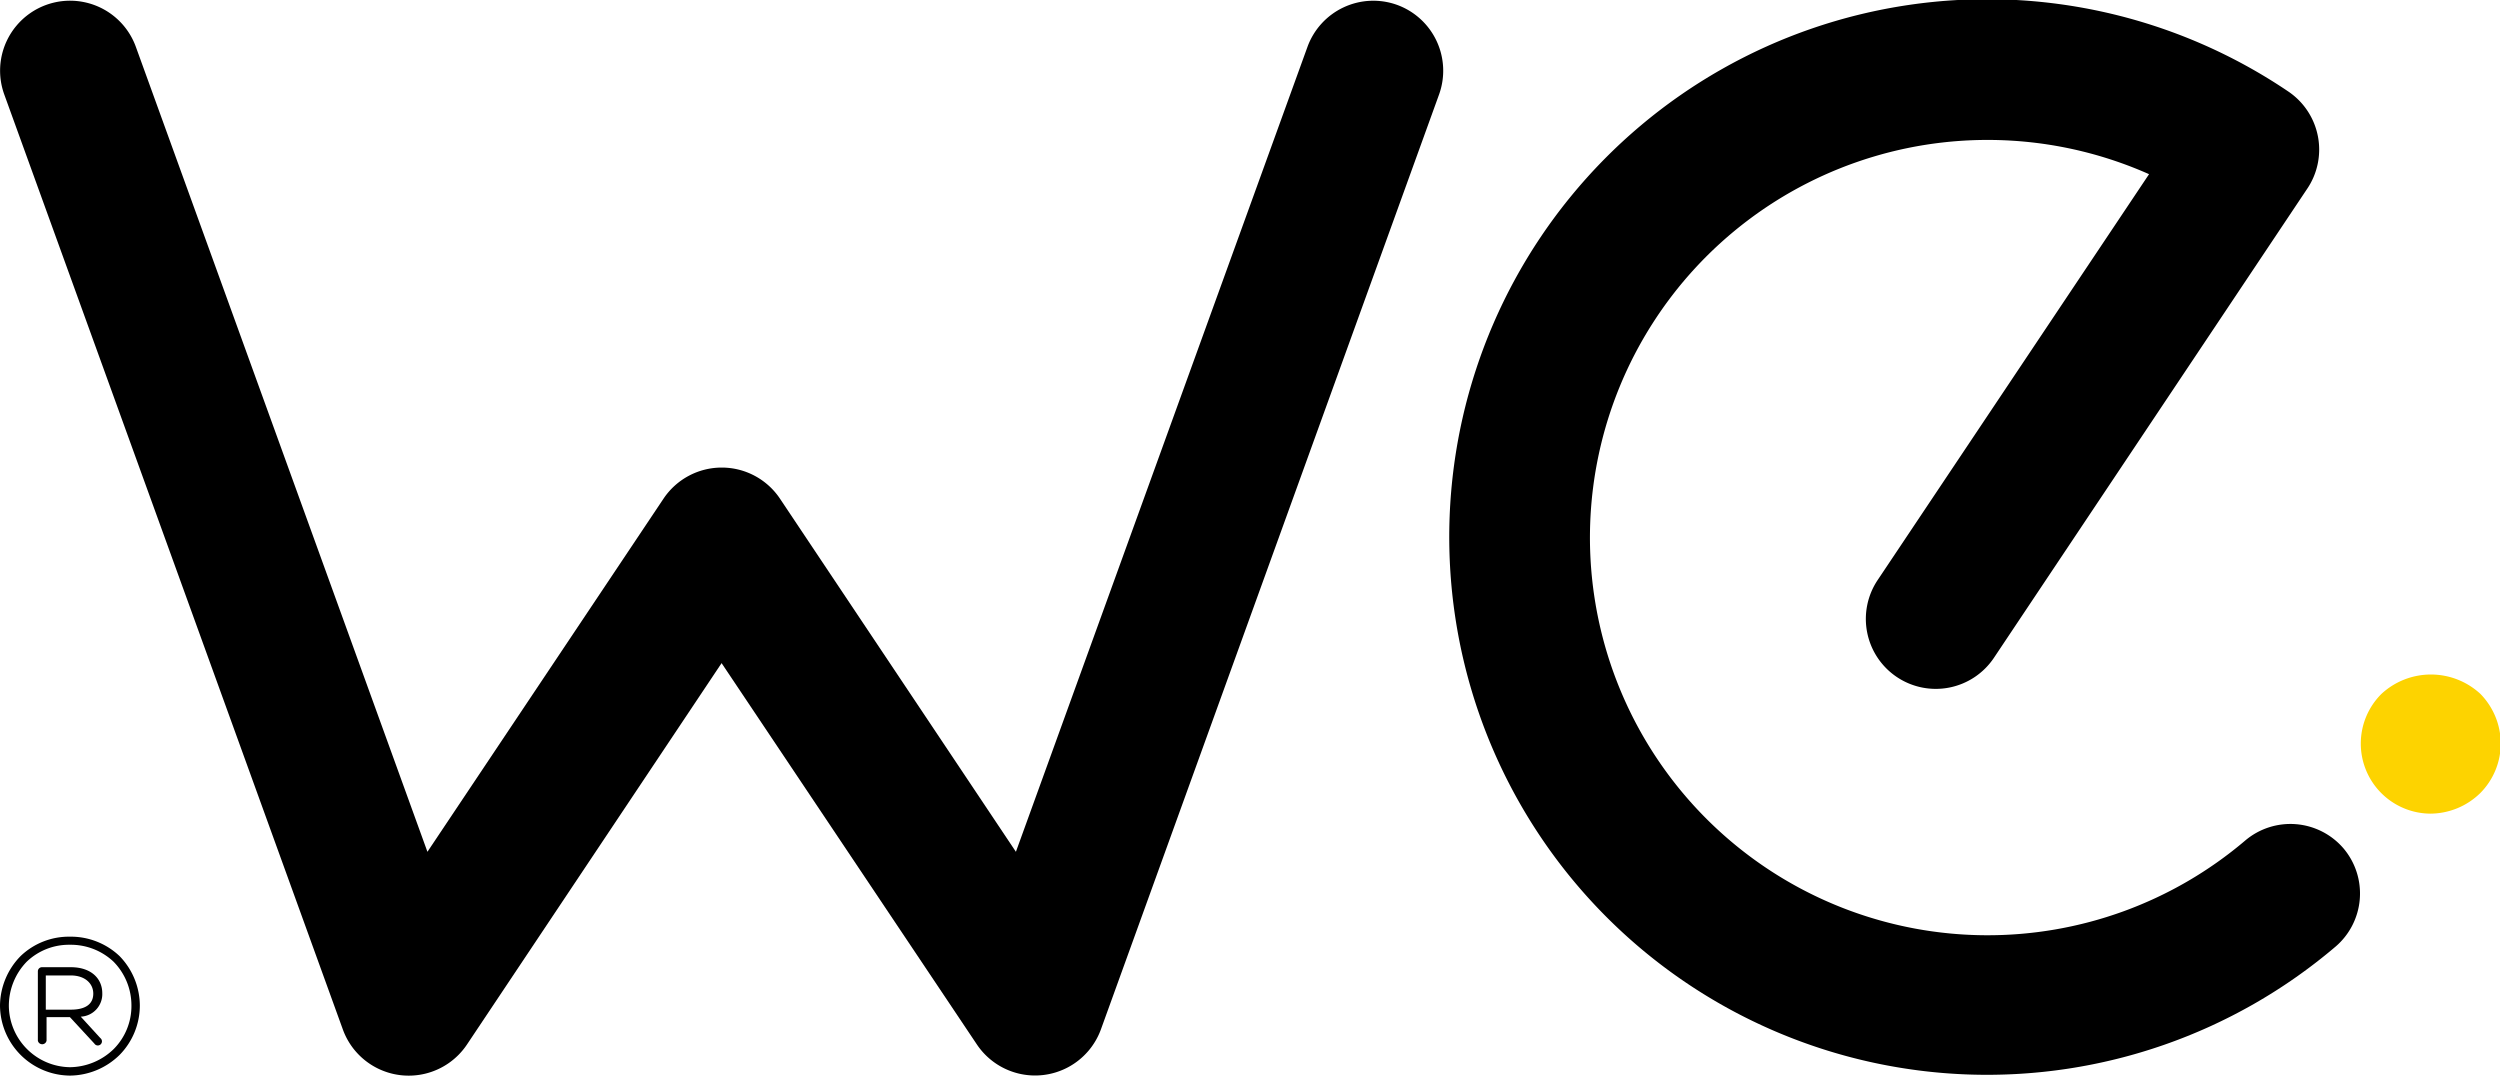 <svg xmlns="http://www.w3.org/2000/svg" viewBox="0 0 163.77 70.47"><defs><style>.a{fill:#fdd300;}</style></defs><title>i-w</title><path class="a" d="M159.19,53.3A4.59,4.59,0,0,1,156,45.46a4.77,4.77,0,0,1,6.49,0,4.67,4.67,0,0,1,1.33,3.25,4.62,4.62,0,0,1-1.33,3.23A4.7,4.7,0,0,1,159.19,53.3Z"/><path d="M91.52.32a4.59,4.59,0,0,0-5.87,2.75L66.55,55.8,51.09,32.66a4.59,4.59,0,0,0-7.62,0L28,55.8,8.9,3.07A4.58,4.58,0,1,0,.28,6.19L22.46,67.44a4.59,4.59,0,0,0,8.12,1l16.69-25L64,68.43a4.59,4.59,0,0,0,8.12-1L94.27,6.19A4.59,4.59,0,0,0,91.52.32Z"/><path d="M153.53,55.59a4.58,4.58,0,0,0-6.46-.52,26.05,26.05,0,1,1-6.29-43.66L123,38a4.58,4.58,0,1,0,7.62,5.09l20.49-30.68A4.59,4.59,0,0,0,149.91,6a35.23,35.23,0,1,0,3.1,56A4.58,4.58,0,0,0,153.53,55.59Z"/><path d="M6.7,65.06c0-.92-.69-1.7-2.06-1.7H2.77a.27.27,0,0,0-.29.28v4.53a.29.29,0,0,0,.57,0V66.63H4.58l1.6,1.73A.27.27,0,1,0,6.57,68L5.29,66.6A1.48,1.48,0,0,0,6.7,65.06ZM4.64,66.14H3V63.9H4.64c.92,0,1.46.52,1.47,1.17S5.68,66.14,4.64,66.14Z"/><path d="M4.59,61.36a4.57,4.57,0,0,0-3.24,1.27A4.69,4.69,0,0,0,0,65.88a4.62,4.62,0,0,0,4.58,4.58,4.7,4.7,0,0,0,3.25-1.35,4.62,4.62,0,0,0,1.33-3.23,4.67,4.67,0,0,0-1.33-3.25A4.63,4.63,0,0,0,4.59,61.36Zm2.86,7.36a4.17,4.17,0,0,1-2.87,1.19,4.06,4.06,0,0,1-4-4A4.15,4.15,0,0,1,1.75,63a4,4,0,0,1,2.84-1.11A4.08,4.08,0,0,1,7.44,63a4.09,4.09,0,0,1,1.17,2.87A4,4,0,0,1,7.45,68.72Z"/></svg>